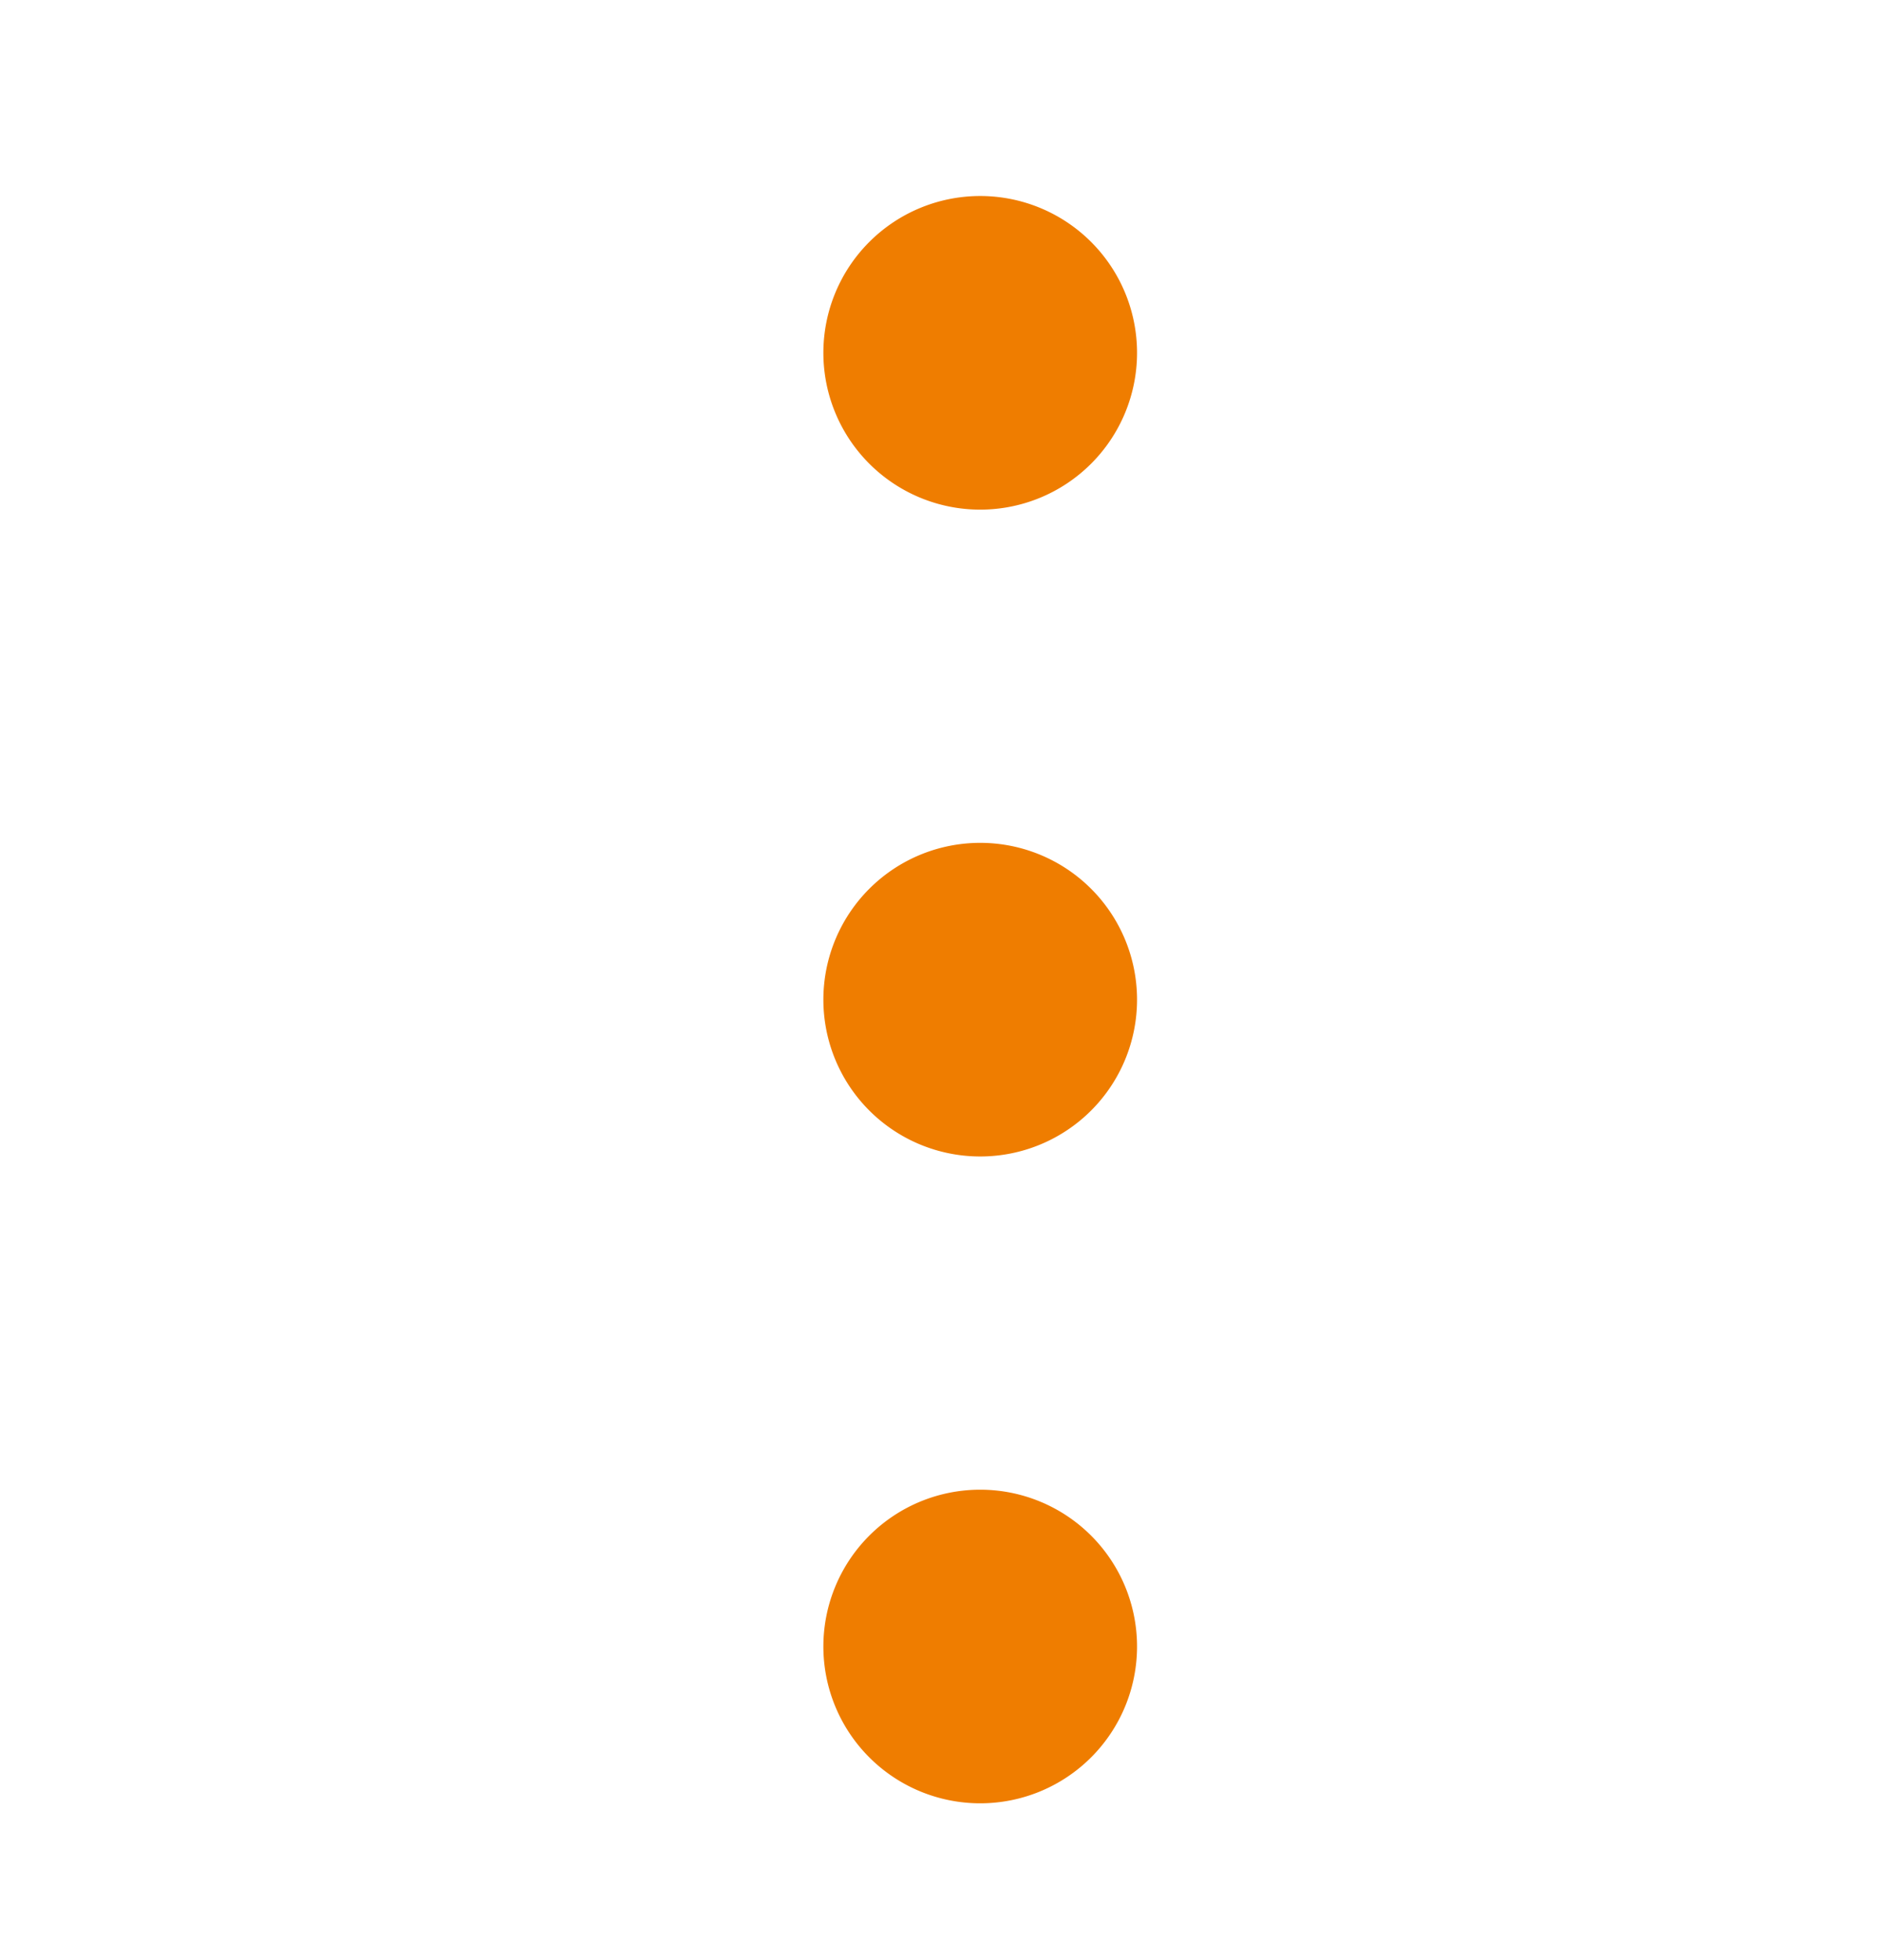 <svg width="24" height="25" fill="none" xmlns="http://www.w3.org/2000/svg"><path d="M12.5 6.5a2 2 0 100-4 2 2 0 000 4zm0 8.25a2 2 0 100-4 2 2 0 000 4zm0 8.25a2 2 0 100-4 2 2 0 000 4z" fill="#EF7D00"/></svg>